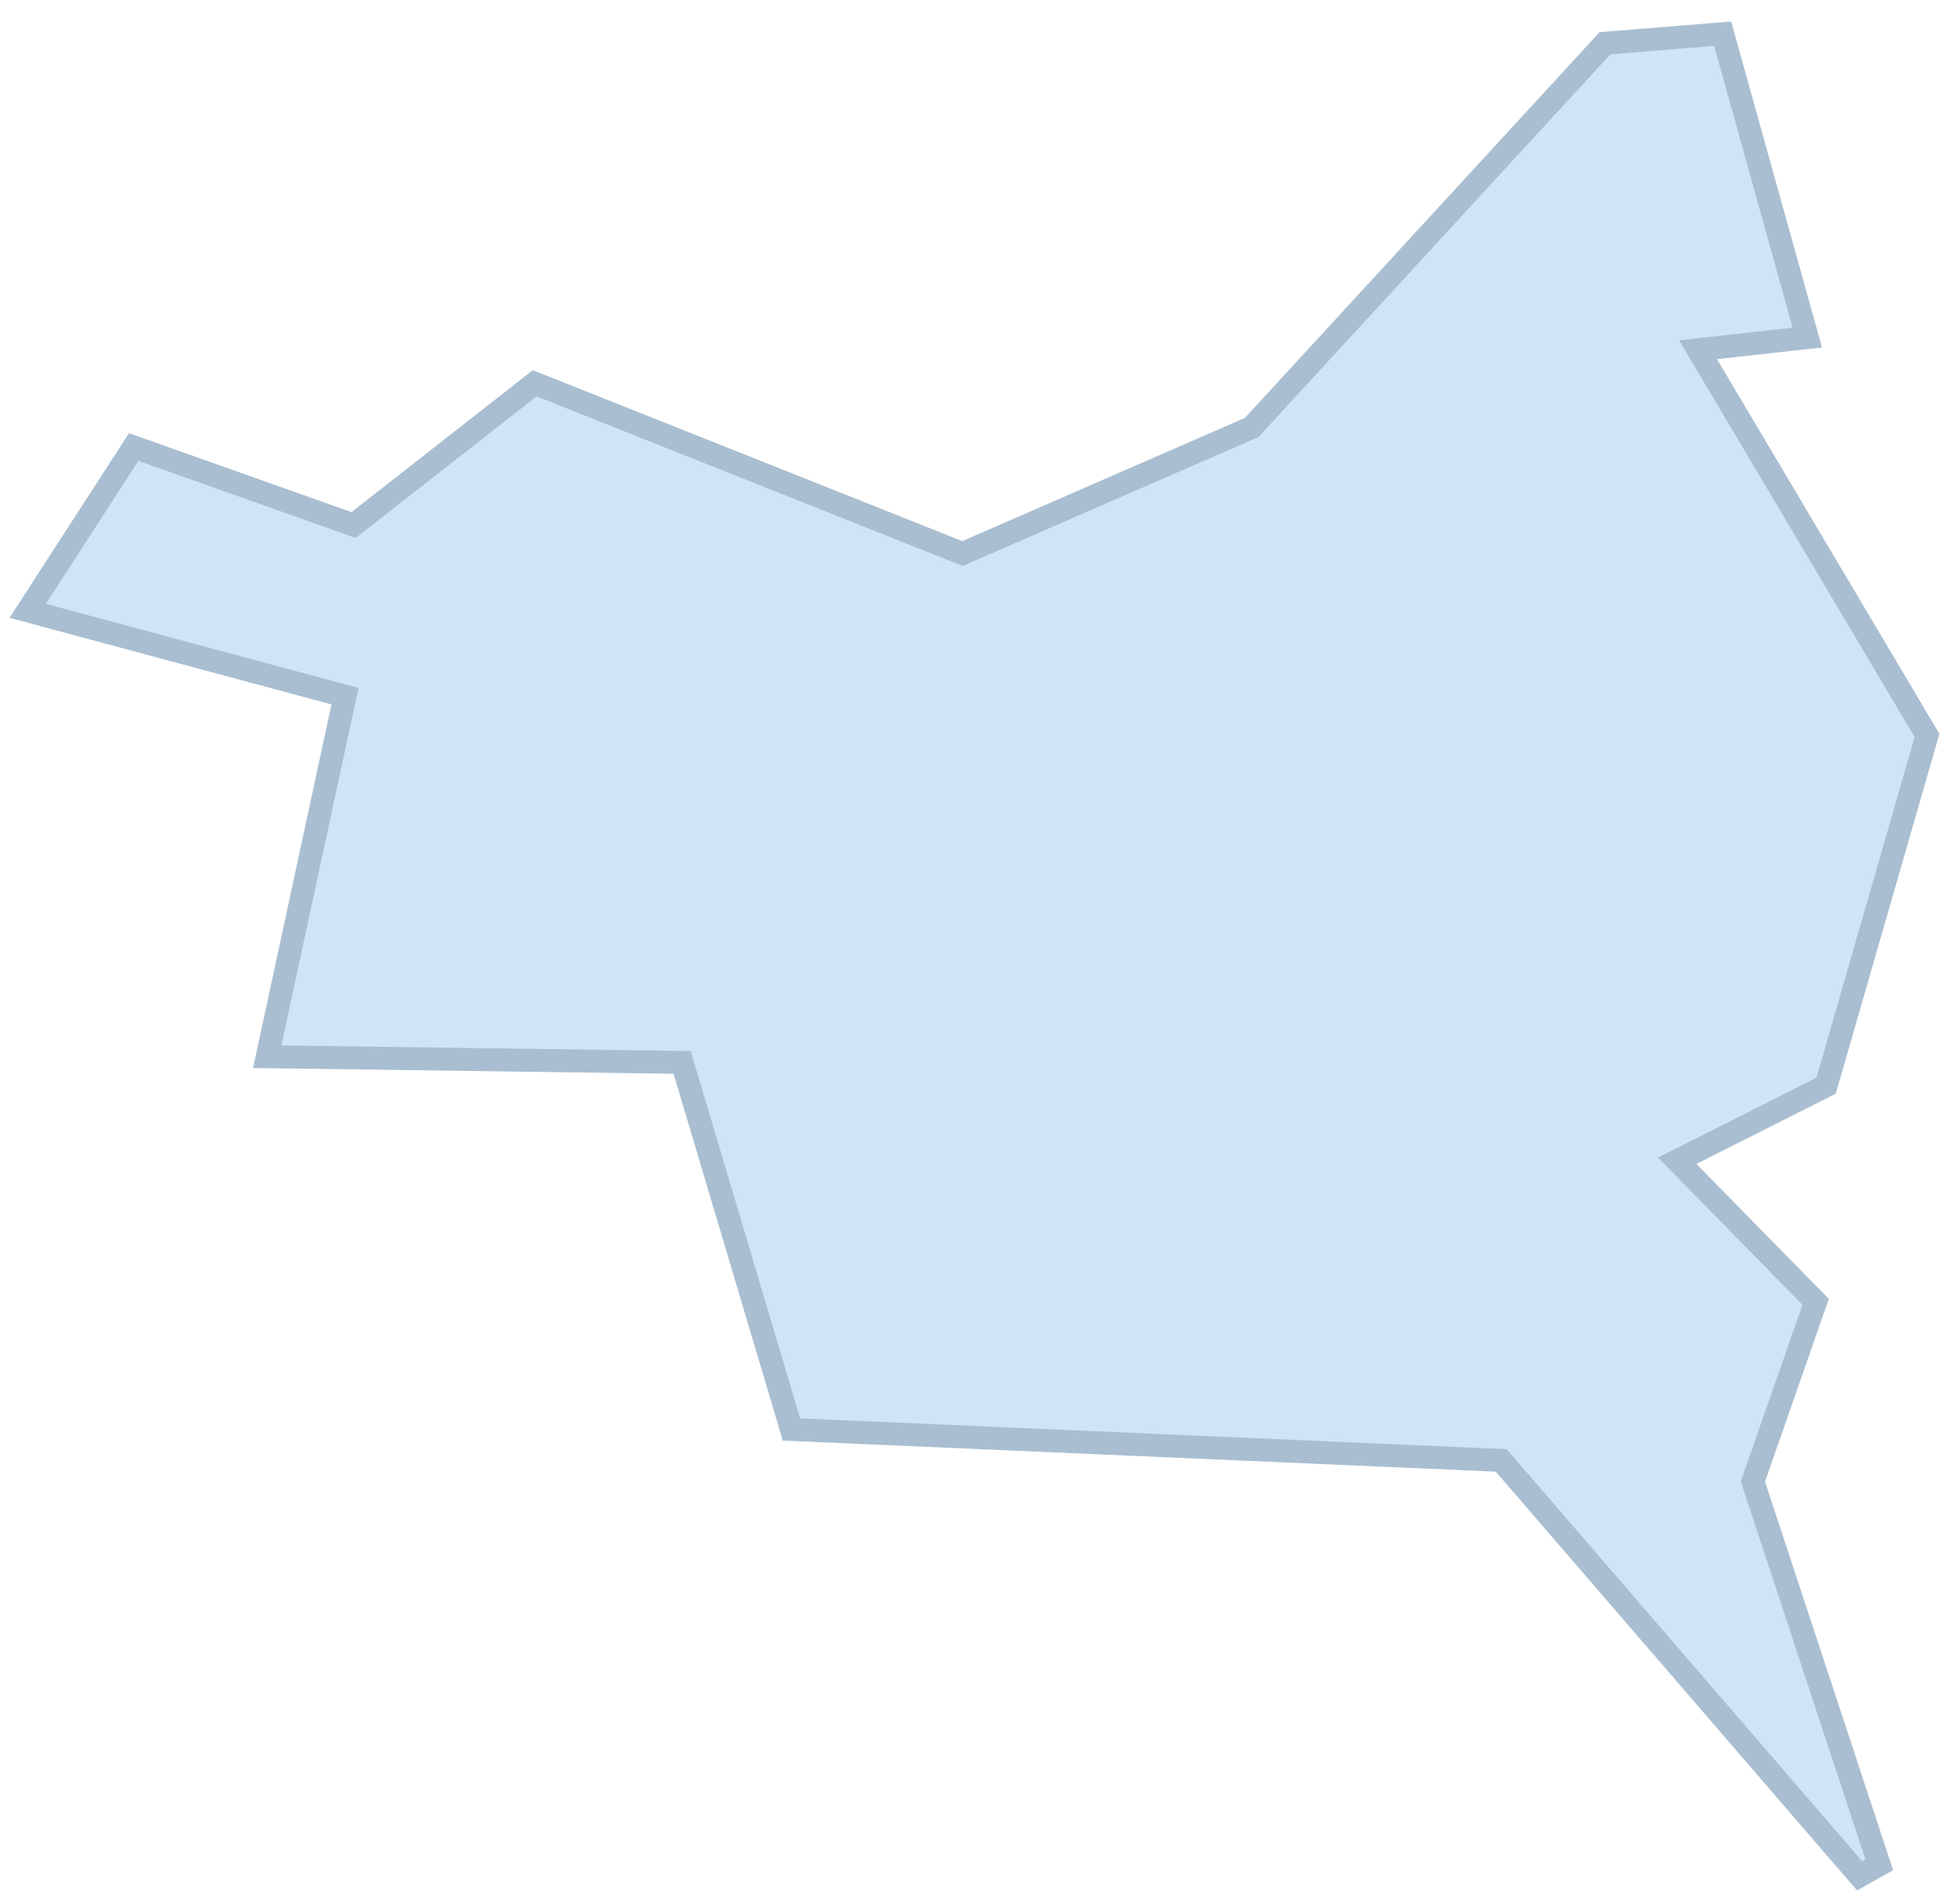 <?xml version="1.0" encoding="utf-8"?>
<svg xmlns="http://www.w3.org/2000/svg" fill="none" height="100%" overflow="visible" preserveAspectRatio="none" style="display: block;" viewBox="0 0 85 83" width="100%">
<path d="M75.201 1.866L78.623 14.148L78.781 14.715L78.196 14.78L74.018 15.244L83.888 31.871L83.998 32.058L83.939 32.265L79.661 47.114L79.601 47.324L79.405 47.423L73.11 50.597L78.926 56.525L79.144 56.747L79.041 57.04L76.408 64.579L81.916 81.285L81.062 81.768L65.438 63.659L34.855 62.325L34.499 62.31L34.398 61.968L29.735 46.31L12.26 46.07L11.648 46.062L11.777 45.465L15.038 30.347L1.87 26.804L1.207 26.626L1.58 26.05L5.613 19.816L5.828 19.485L6.2 19.617L15.413 22.886L23.08 16.884L23.306 16.706L23.573 16.812L41.956 24.129L54.562 18.632L69.829 2.028L69.962 1.884L70.157 1.868L74.679 1.502L75.091 1.469L75.201 1.866Z" fill="#CFE4F6" id="FR-93" stroke="#A9BED0"/>
</svg>